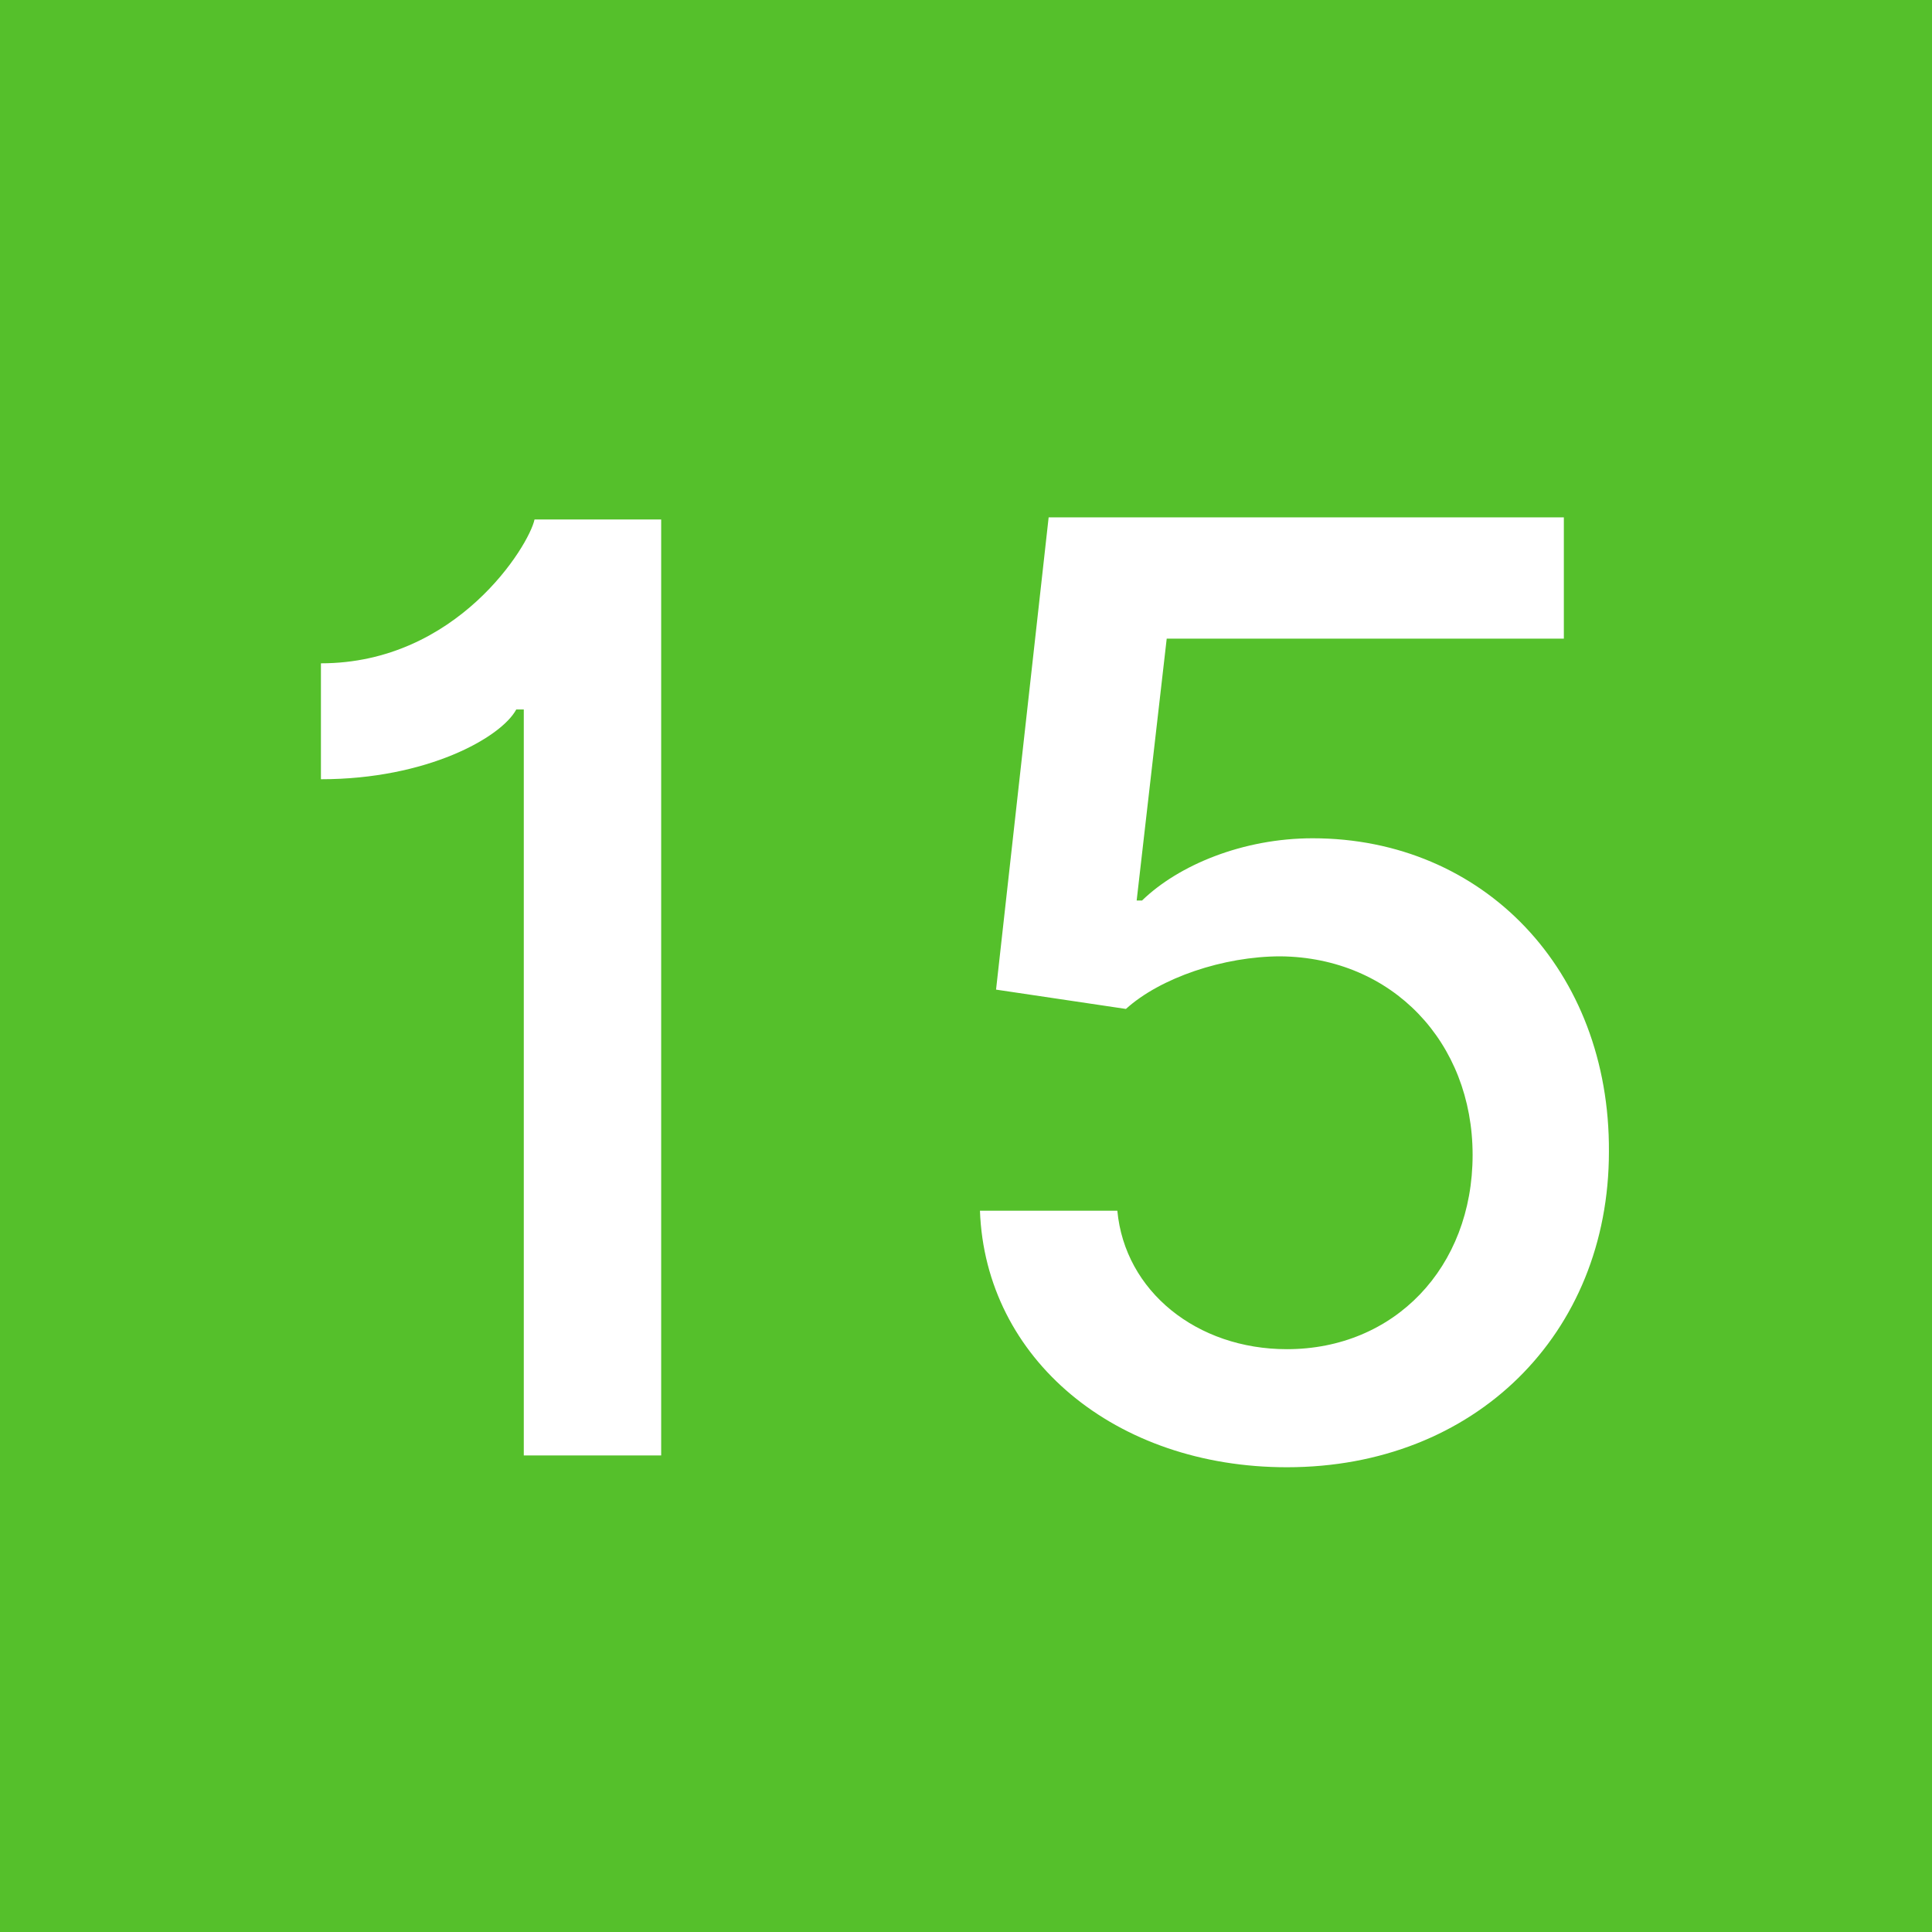 <svg viewBox="0 0 18 18" xmlns="http://www.w3.org/2000/svg"><path d="m0 0h18v18h-18z" fill="#55c02b"/><g fill="#fff"><path d="m6.15 13.56h-1.27v-6.95h-.07c-.14.26-.83.65-1.82.65v-1.08c1.27 0 1.94-1.1 1.99-1.34h1.18v8.72z"/><path d="m9.13 11.28h1.28c.07.75.74 1.29 1.58 1.29 1 0 1.73-.76 1.73-1.81s-.75-1.84-1.79-1.85c-.53 0-1.12.2-1.44.49l-1.21-.18.49-4.4h4.8v1.13h-3.7l-.28 2.44h.05c.34-.33.94-.58 1.59-.58 1.59 0 2.77 1.23 2.76 2.92 0 1.7-1.25 2.94-3 2.94-1.6 0-2.81-1.01-2.86-2.39z"/></g></svg>
